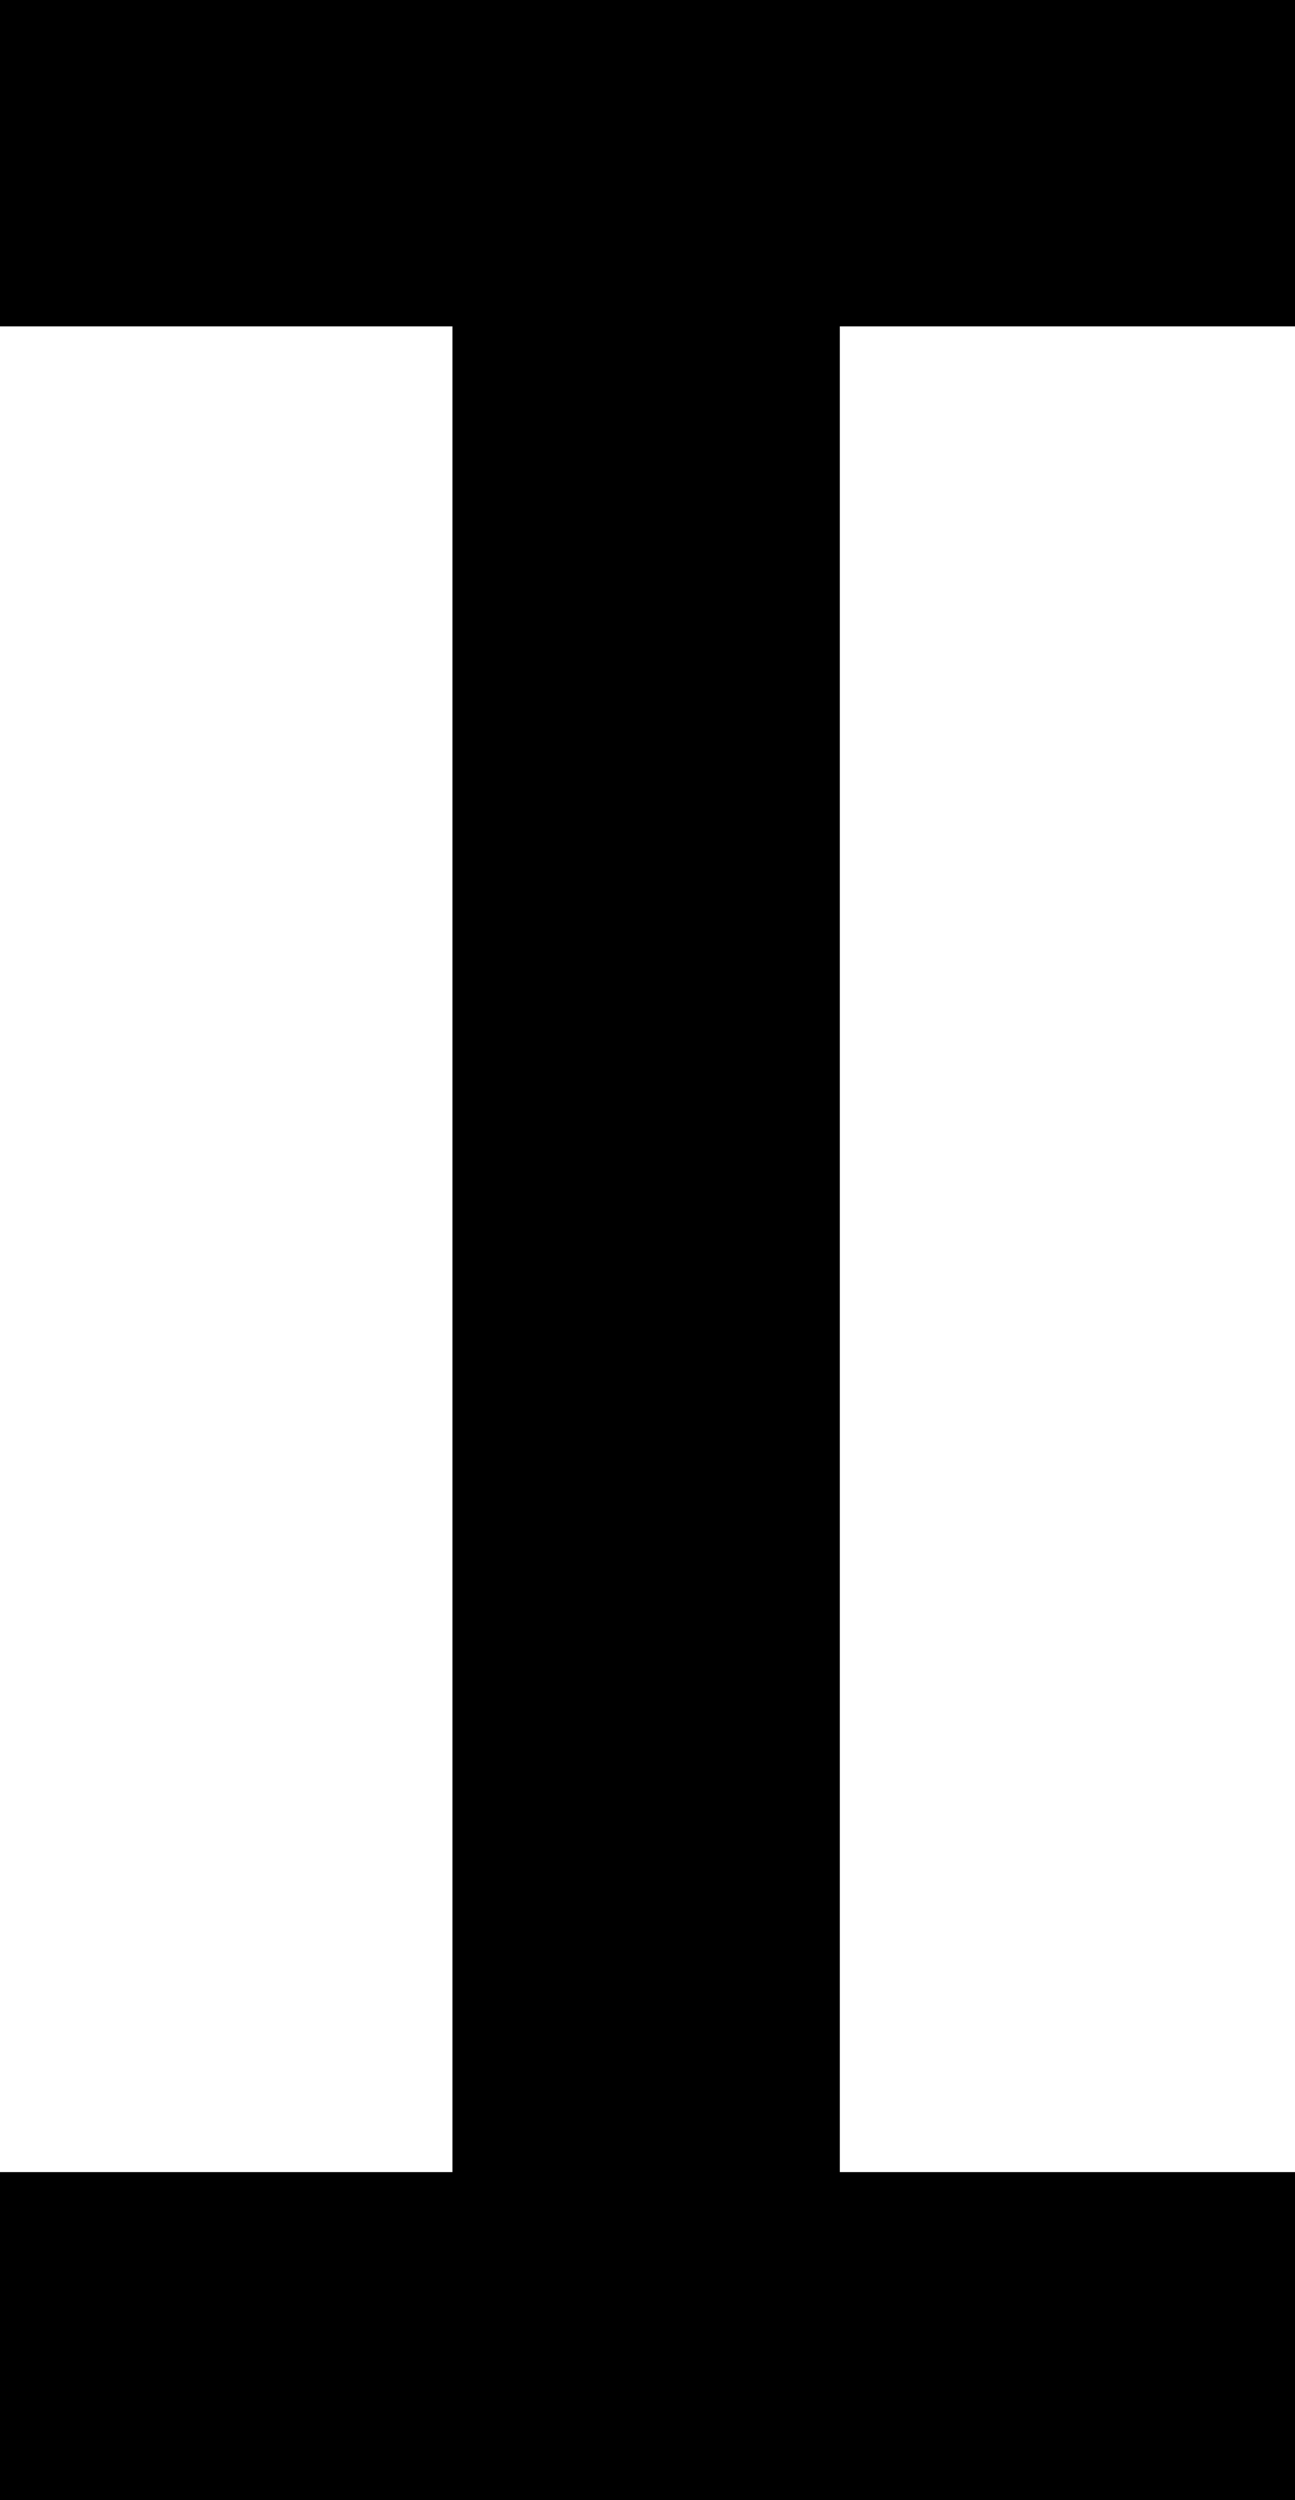 <svg xmlns="http://www.w3.org/2000/svg" shape-rendering="geometricPrecision" text-rendering="geometricPrecision" image-rendering="optimizeQuality" fill-rule="evenodd" clip-rule="evenodd" viewBox="0 0 265 511.377"><path fill-rule="nonzero" d="M0 444.277v67.1h265v-67.1h-93.145V66.755H265V0H0v66.755h92.587v377.522z"/></svg>